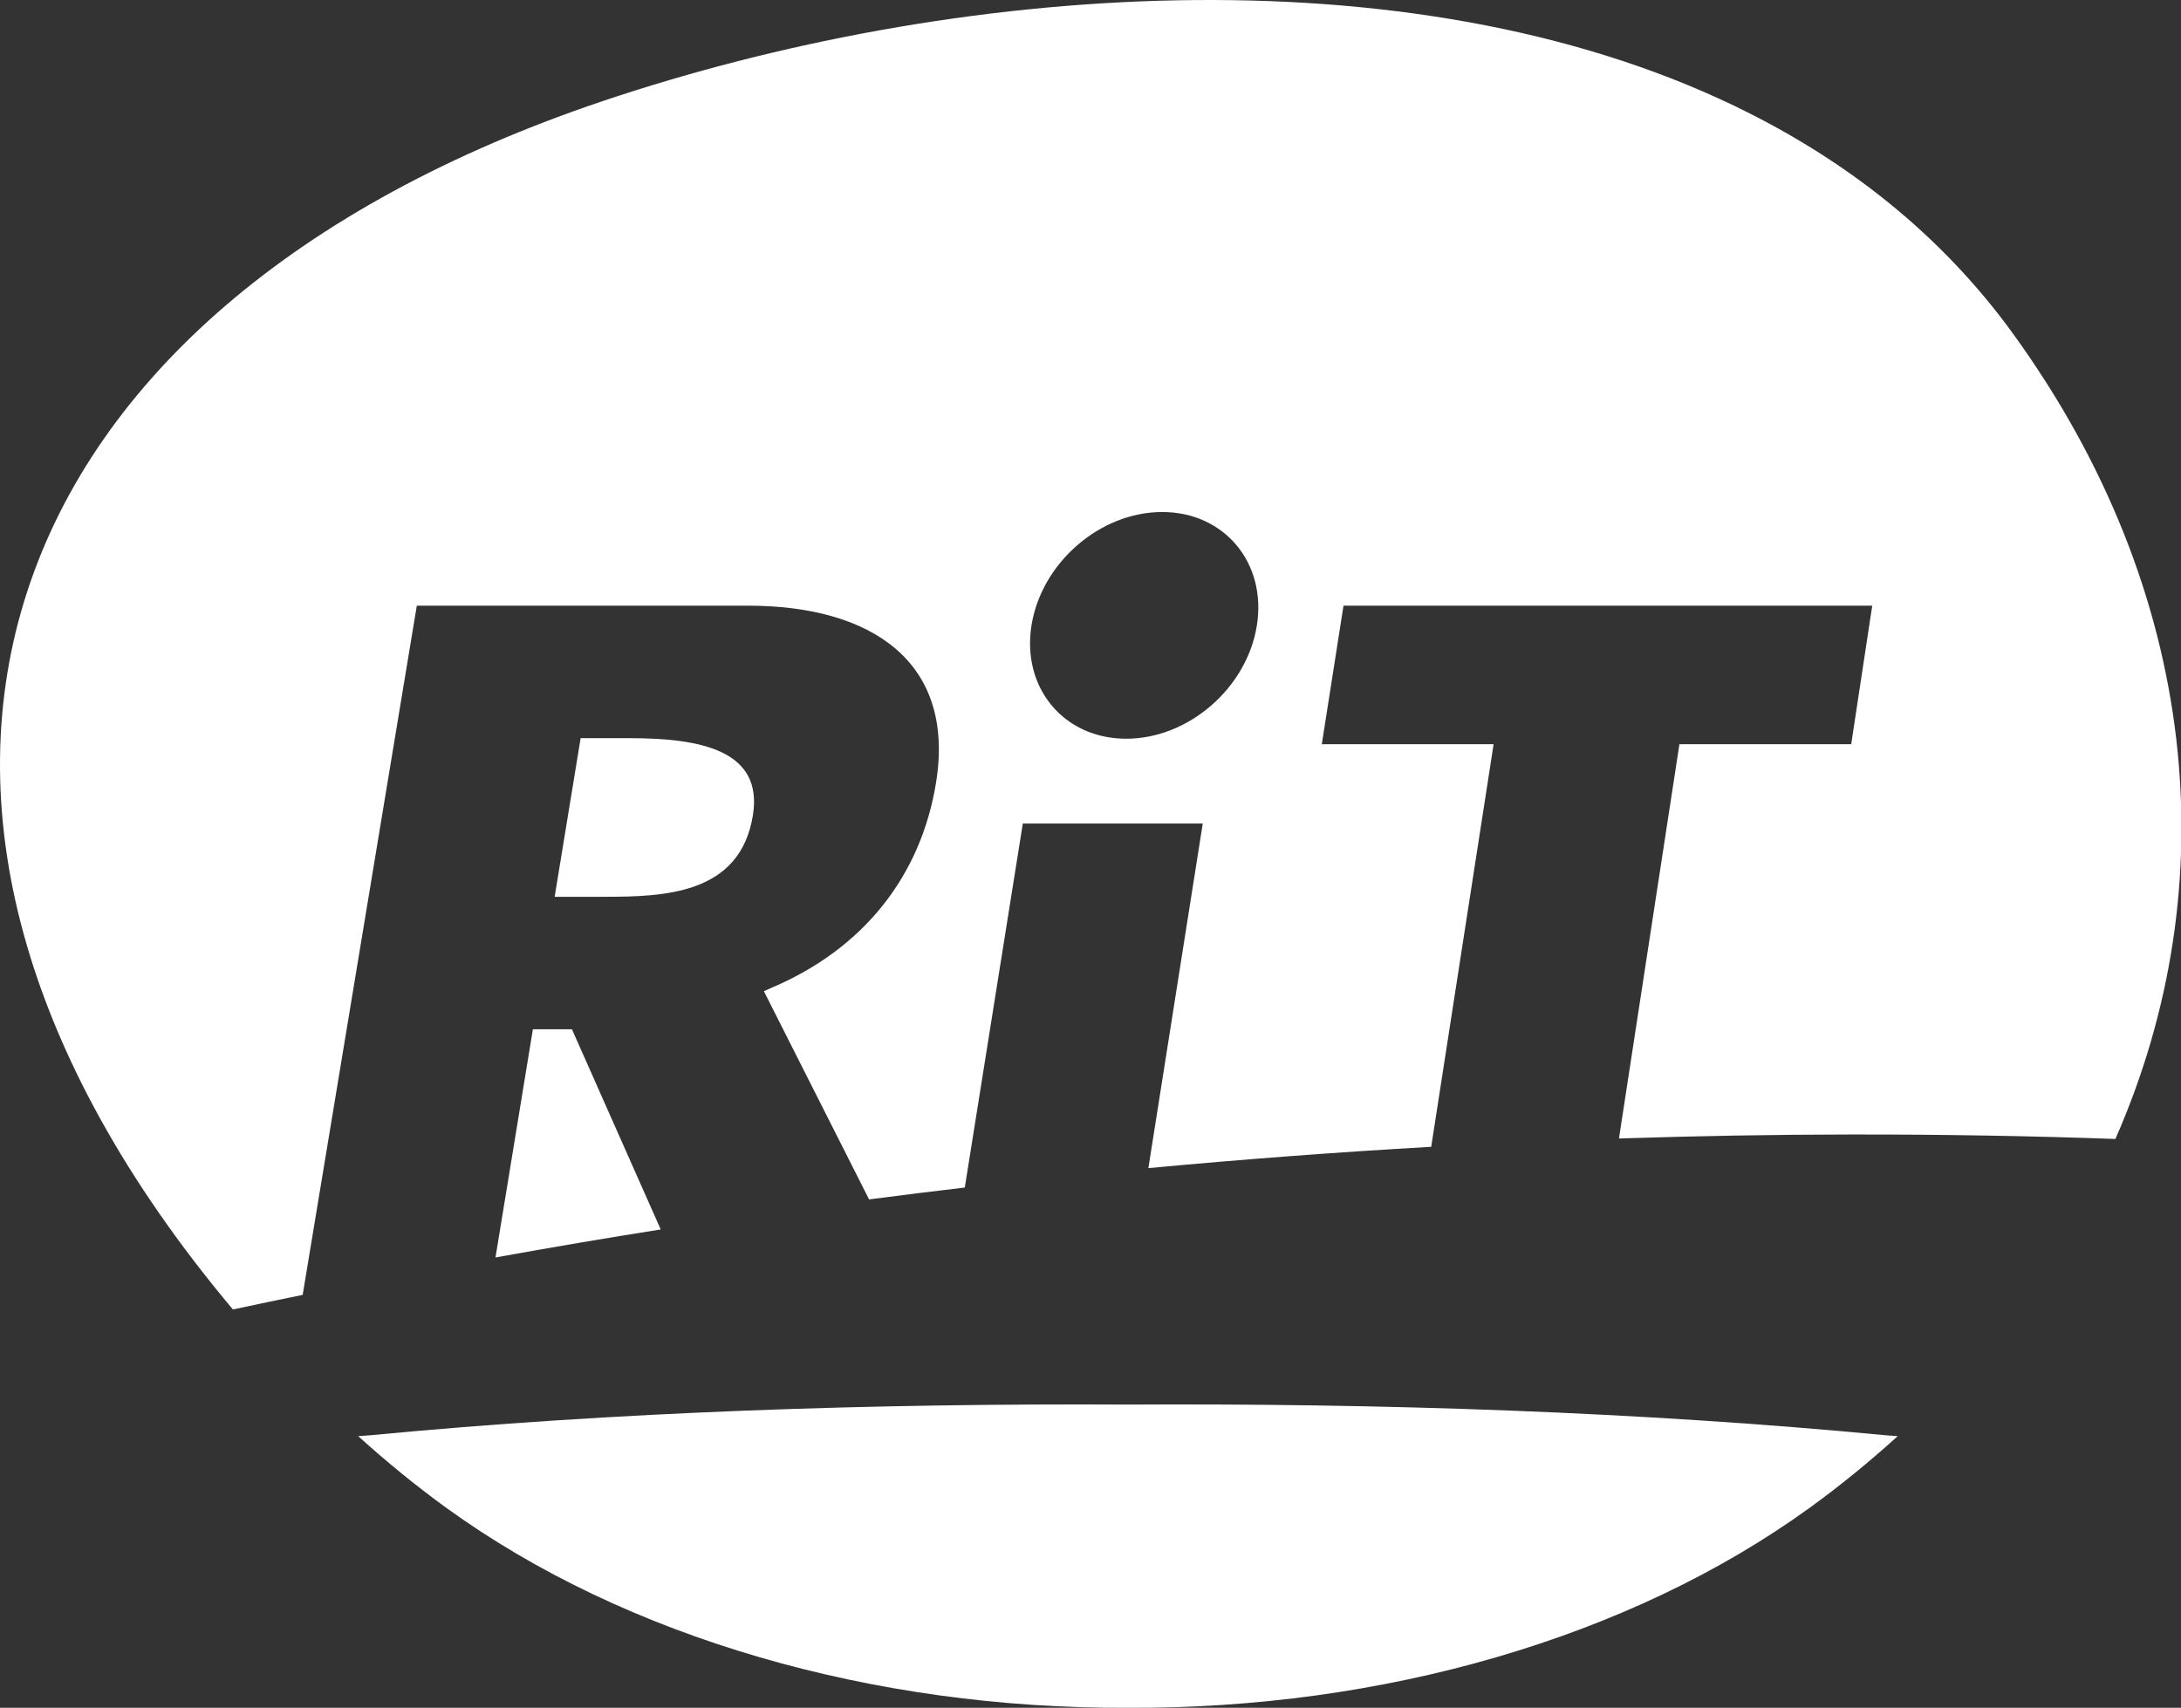 <?xml version="1.0" encoding="utf-8"?>
<!-- Generator: Adobe Illustrator 25.0.0, SVG Export Plug-In . SVG Version: 6.00 Build 0)  -->
<svg version="1.1" id="Layer_1" xmlns="http://www.w3.org/2000/svg" xmlns:xlink="http://www.w3.org/1999/xlink" x="0px" y="0px"
	 viewBox="0 0 826.86 647.51" style="enable-background:new 0 0 826.86 647.51;" xml:space="preserve">
<rect x="0" y="0" width="826.86" height="647.51" fill="#333333" stroke="none"/>
<style type="text/css">
	.st0{fill:#FFFFFF;}
</style>
<g>
	<path class="st0" d="M763.22,126.57c-27.38-37.81-63.38-65.93-104.71-85.96c-0.02-0.02-0.05-0.05-0.07-0.07
		c-0.34-0.17-0.7-0.32-1.05-0.48c0.02,0.01,0.03,0.01,0.04,0.02C533.25-19.53,361.18-6.29,228.52,38.32
		C-3.78,116.47-74.17,302.95,88.3,496.49c8.87-1.93,17.64-3.7,26.45-5.53l43.27-261.32h125.56c46.91,0,78.64,21.31,71.31,66.99
		c-5.69,35.39-27.42,63.05-62.32,77.86c0,0-1.06,0.51-2.97,1.33l39.88,78.94c12.21-1.59,24.3-3.08,36.29-4.5l22-138.02h68.22
		L435.37,442.9c36.96-3.46,72.75-6.12,107.23-8.08l23.66-152.65h-65.14l8.23-52.52H709.8l-7.97,52.52H636.7l-22.92,149.49
		c30.37-0.98,59.62-1.48,87.45-1.51c0.02-0.03,0.04-0.06,0.06-0.09c-0.02,0.03-0.03,0.06-0.05,0.09
		c35.84-0.05,69.53,0.58,100.75,1.69C844.3,335.68,834.02,224.38,763.22,126.57z M476.51,237.11
		c-3.74,23.74-25.93,42.98-49.54,42.98c-23.62,0-39.69-19.25-35.91-42.98c3.79-23.73,25.98-42.98,49.54-42.98
		C464.17,194.13,480.25,213.38,476.51,237.11z"/>
	<path class="st0" d="M715.25,544.22c-93.36-8.95-191.41-12.19-287.62-11.67c-96.22-0.51-194.26,2.73-287.62,11.67
		c-1.36,0.1-2.77,0.19-4.13,0.29c0.03,0.02,0.06,0.05,0.08,0.07c-0.03,0-0.06,0-0.08,0.01c10.43,9.44,21.48,18.53,33.33,27.12
		c68.31,49.46,162.1,76.27,258.42,75.81c96.31,0.46,190.1-26.35,258.42-75.81c11.85-8.58,22.91-17.67,33.33-27.12
		c-0.03-0.01-0.06-0.01-0.08-0.01c0.03-0.03,0.06-0.05,0.08-0.07C718.01,544.4,716.61,544.32,715.25,544.22z"/>
	<path class="st0" d="M187.85,476.77c21.12-3.81,42.01-7.36,62.64-10.62l-33.65-75.89h-14.81L187.85,476.77z"/>
	<path class="st0" d="M285.43,309.19c4.02-24.74-19.86-29.31-46.74-29.31h-18.56l-9.85,60.14h18.58
		C251.62,340.02,280.54,339.26,285.43,309.19z"/>
</g>
</svg>
